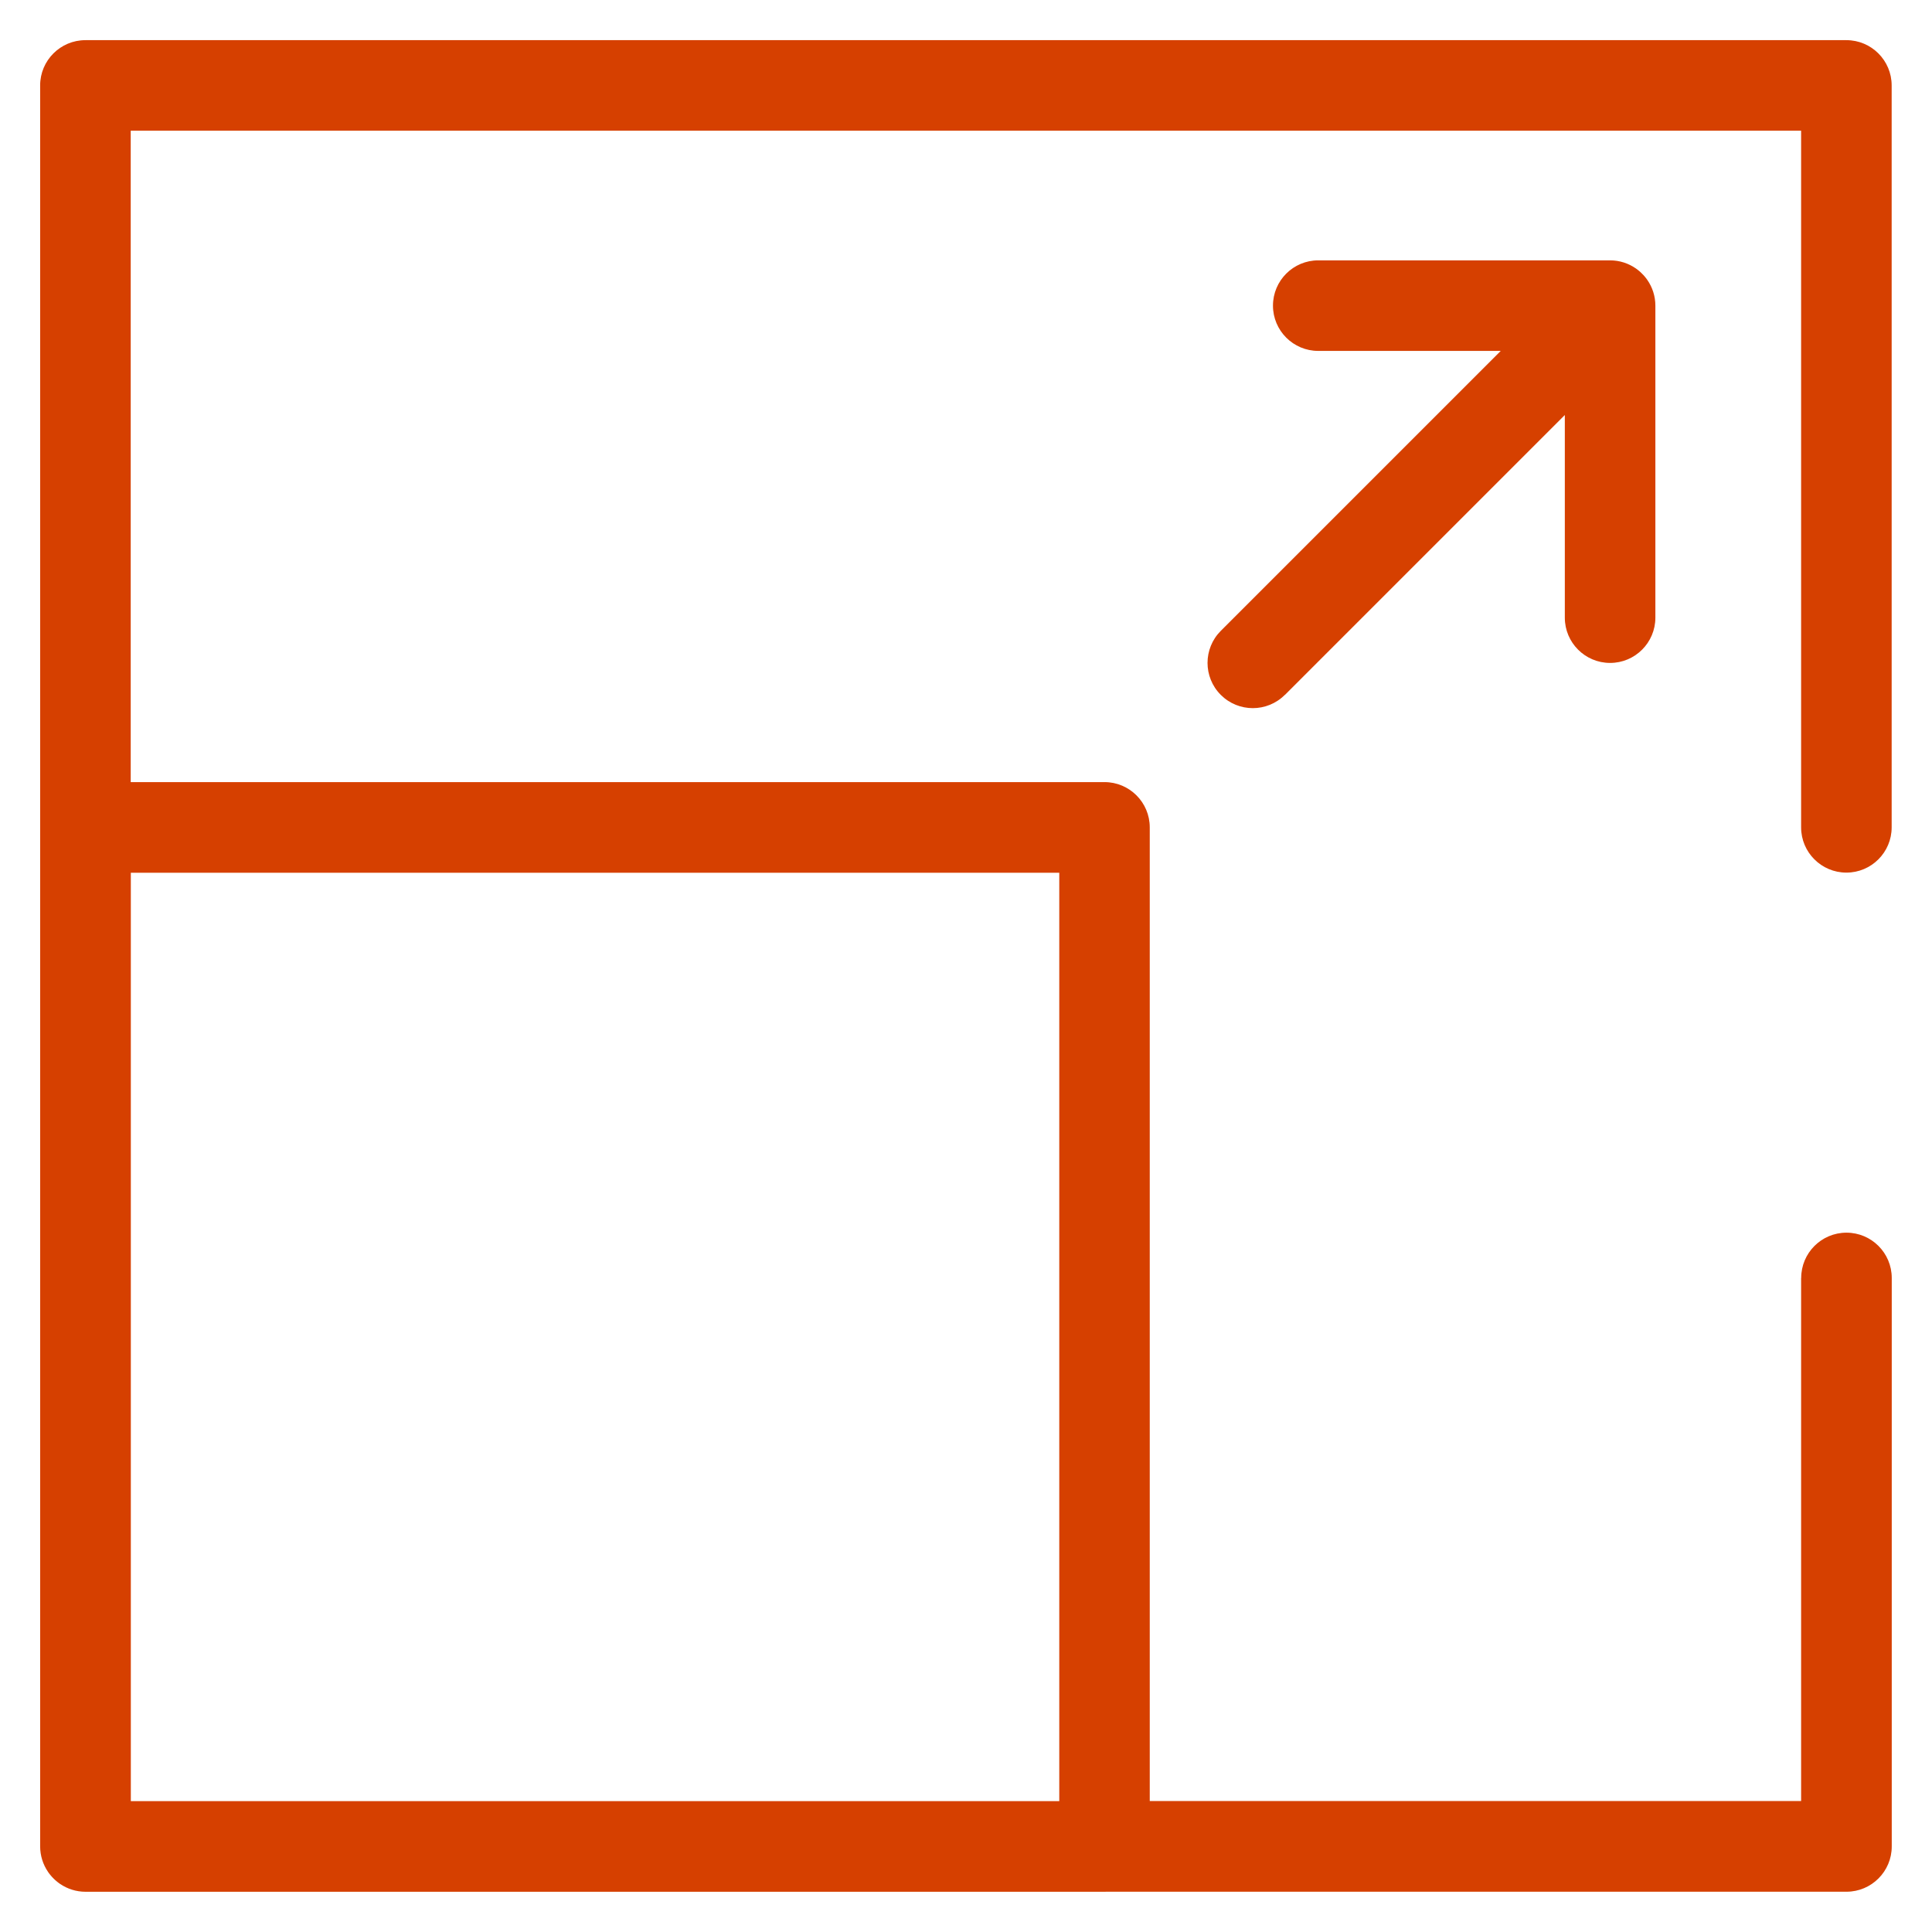 <svg xmlns="http://www.w3.org/2000/svg" xmlns:xlink="http://www.w3.org/1999/xlink" xml:space="preserve" version="1.1" style="shape-rendering:geometricPrecision;text-rendering:geometricPrecision;image-rendering:optimizeQuality;fill:url(#CerosGradient_ide686129a7);" viewBox="0 0 888.89 888.89" x="0px" y="0px" fill-rule="evenodd" clip-rule="evenodd" aria-hidden="true" width="888px" height="888px"><defs><linearGradient class="cerosgradient" data-cerosgradient="true" id="CerosGradient_ide686129a7" gradientUnits="userSpaceOnUse" x1="50%" y1="100%" x2="50%" y2="0%"><stop offset="0%" stop-color="#D64000"/><stop offset="100%" stop-color="#D64000"/></linearGradient><linearGradient/><style type="text/css">
   
    .fil0-id39761cf55-68de9e538fdb0{fill:black;fill-rule:nonzero}
   
  </style></defs><g><path class="fil0-id39761cf55-68de9e538fdb0" d="M487.36 401.54l-427.17 0 0 427.15 427.17 0 0 -427.15zm103.77 -81.83c-8.13,8.13 -21.32,8.13 -29.46,0 -8.13,-8.13 -8.13,-21.32 0,-29.46l128.8 -128.8 -83.96 0c-11.5,0 -20.83,-9.33 -20.83,-20.83 0,-11.5 9.33,-20.83 20.83,-20.83l134.25 0c4.42,0 8.52,1.38 11.89,3.73l0.17 0.12 0.26 0.19 0.15 0.11 0.27 0.21 0.82 0.67 0.08 0.07 0.32 0.28 0.06 0.05c0.49,0.45 0.96,0.92 1.41,1.41l0.05 0.06 0.28 0.32 0.07 0.08 0.67 0.82 0.21 0.27 0.11 0.15 0.19 0.26 0.12 0.17c2.35,3.37 3.73,7.48 3.73,11.89l0 143.53c0,11.5 -9.33,20.83 -20.83,20.83 -11.5,0 -20.83,-9.33 -20.83,-20.83l0 -93.24 -128.8 128.8zm237.58 268.26c0,-11.5 9.33,-20.83 20.83,-20.83 11.5,0 20.83,9.33 20.83,20.83l0 261.56c0,11.5 -9.33,20.83 -20.83,20.83l-340.59 0 -0.75 0.02 -468.83 0c-4.32,0 -8.34,-1.32 -11.67,-3.57l-0.39 -0.27 -0.02 -0.02 -0.39 -0.28 -0.02 -0.02 -0.38 -0.29 -0.02 -0.02 -0.37 -0.3 -0.02 -0.02 -0.37 -0.31 -0.02 -0.02 -0.36 -0.31 -0.02 -0.02 -0.35 -0.33 -0.02 -0.02 -0.34 -0.33 -0.02 -0.02 -0.33 -0.34 -0.02 -0.02 -0.33 -0.35 -0.02 -0.02 -0.31 -0.36 -0.02 -0.02 -0.31 -0.37 -0.02 -0.02 -0.3 -0.37 -0.02 -0.02 -0.29 -0.38 -0.02 -0.02 -0.28 -0.39 -0.02 -0.02 -0.27 -0.39c-2.25,-3.34 -3.57,-7.36 -3.57,-11.67l0 -810.17c0,-11.5 9.33,-20.83 20.83,-20.83l810.2 0c11.5,0 20.83,9.33 20.83,20.83l0 341.34c0,11.5 -9.33,20.83 -20.83,20.83 -11.5,0 -20.83,-9.33 -20.83,-20.83l0 -320.5 -768.53 0 0 299.69 448.02 0c11.5,0 20.83,9.33 20.83,20.83l0 447.98 299.68 0 0 -240.72z" style="fill:url(#CerosGradient_ide686129a7);"/></g></svg>